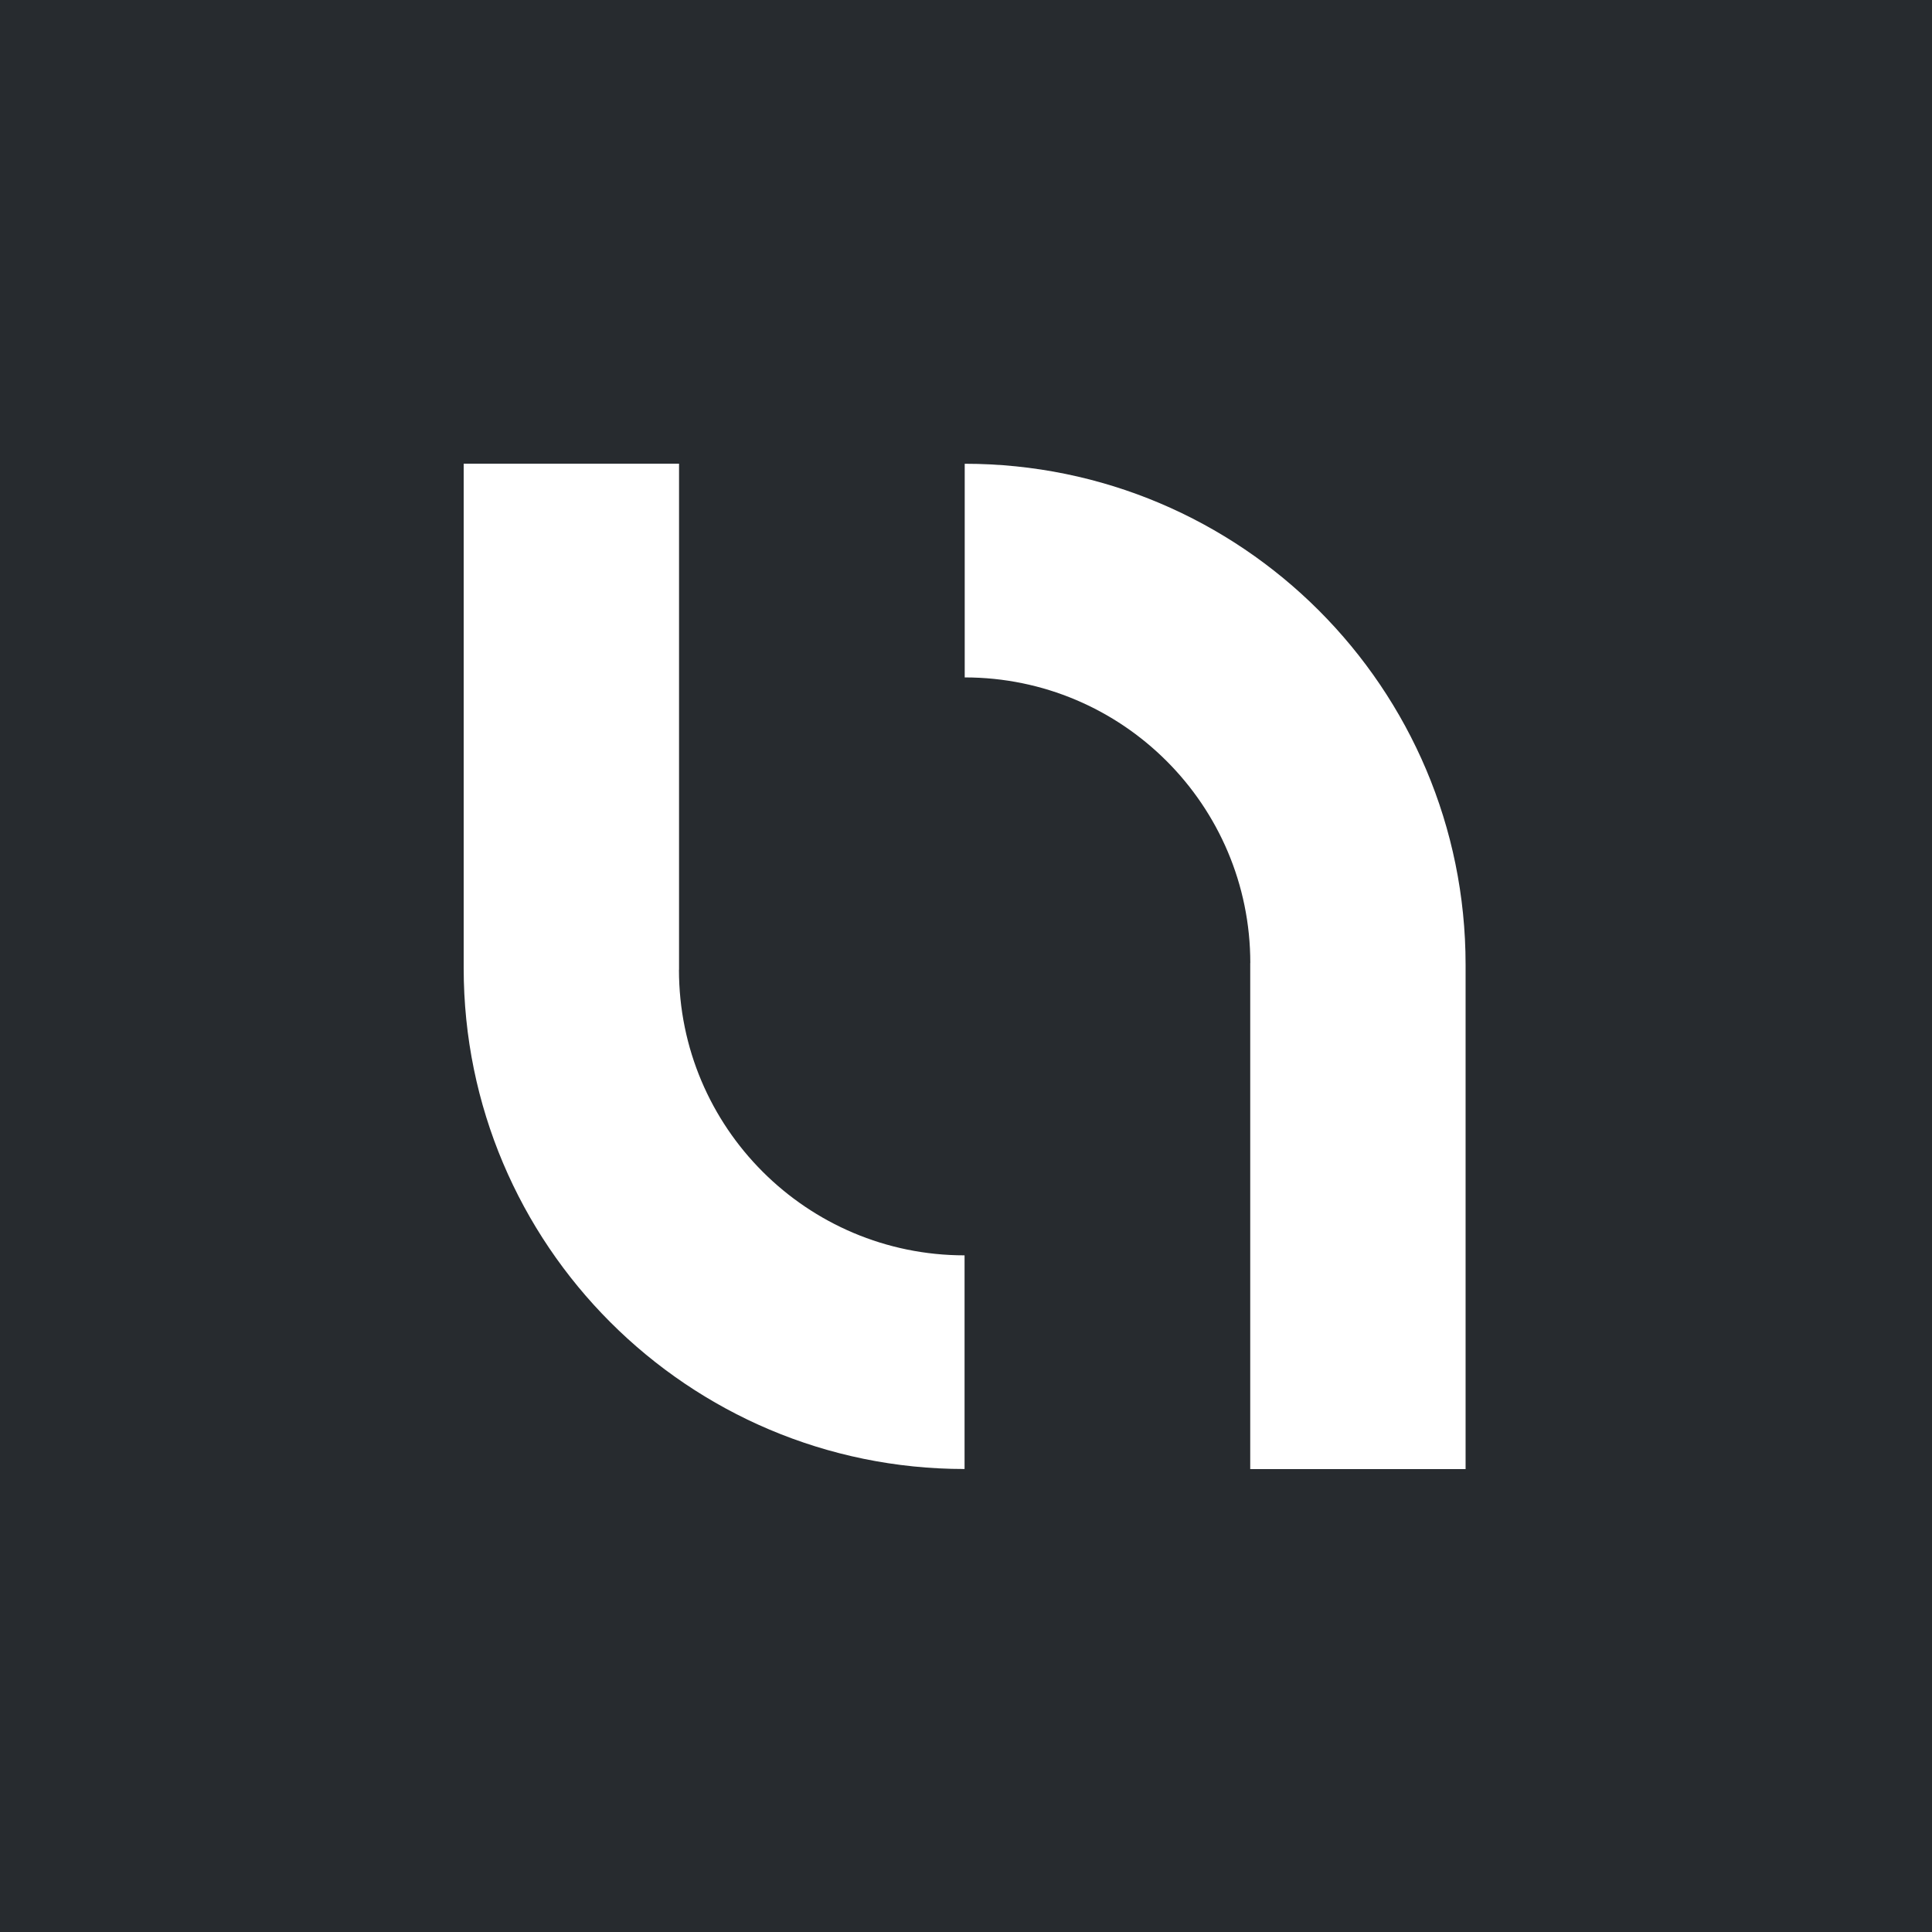 <svg width="500" height="500" viewBox="0 0 500 500" fill="none" xmlns="http://www.w3.org/2000/svg">
<rect x="0" y="0" width="500" height="500" fill="#808080" stroke="none"/>
<g clip-path="url(#clip0_1074_2714)">
<rect width="500" height="500" fill="white"/>
<rect width="500" height="500" fill="#272B2F"/>
<path d="M175.736 250.979V120H120V250.528C120 286.334 134.512 318.741 157.969 342.201C181.426 365.662 213.848 380.177 249.627 380.177V324.882C208.813 324.882 175.715 291.779 175.715 250.958L175.736 250.979Z" fill="white"/>
<path d="M323.558 249.219V380.198H379.294V249.669C379.294 213.864 364.782 181.457 341.325 157.996C317.868 134.536 285.446 120.021 249.667 120.021V175.315C290.481 175.315 323.578 208.418 323.578 249.239L323.558 249.219Z" fill="white"/>
</g>
<defs>
<clipPath id="clip0_1074_2714">
<rect width="500" height="500" fill="white"/>
</clipPath>
</defs>
</svg>
